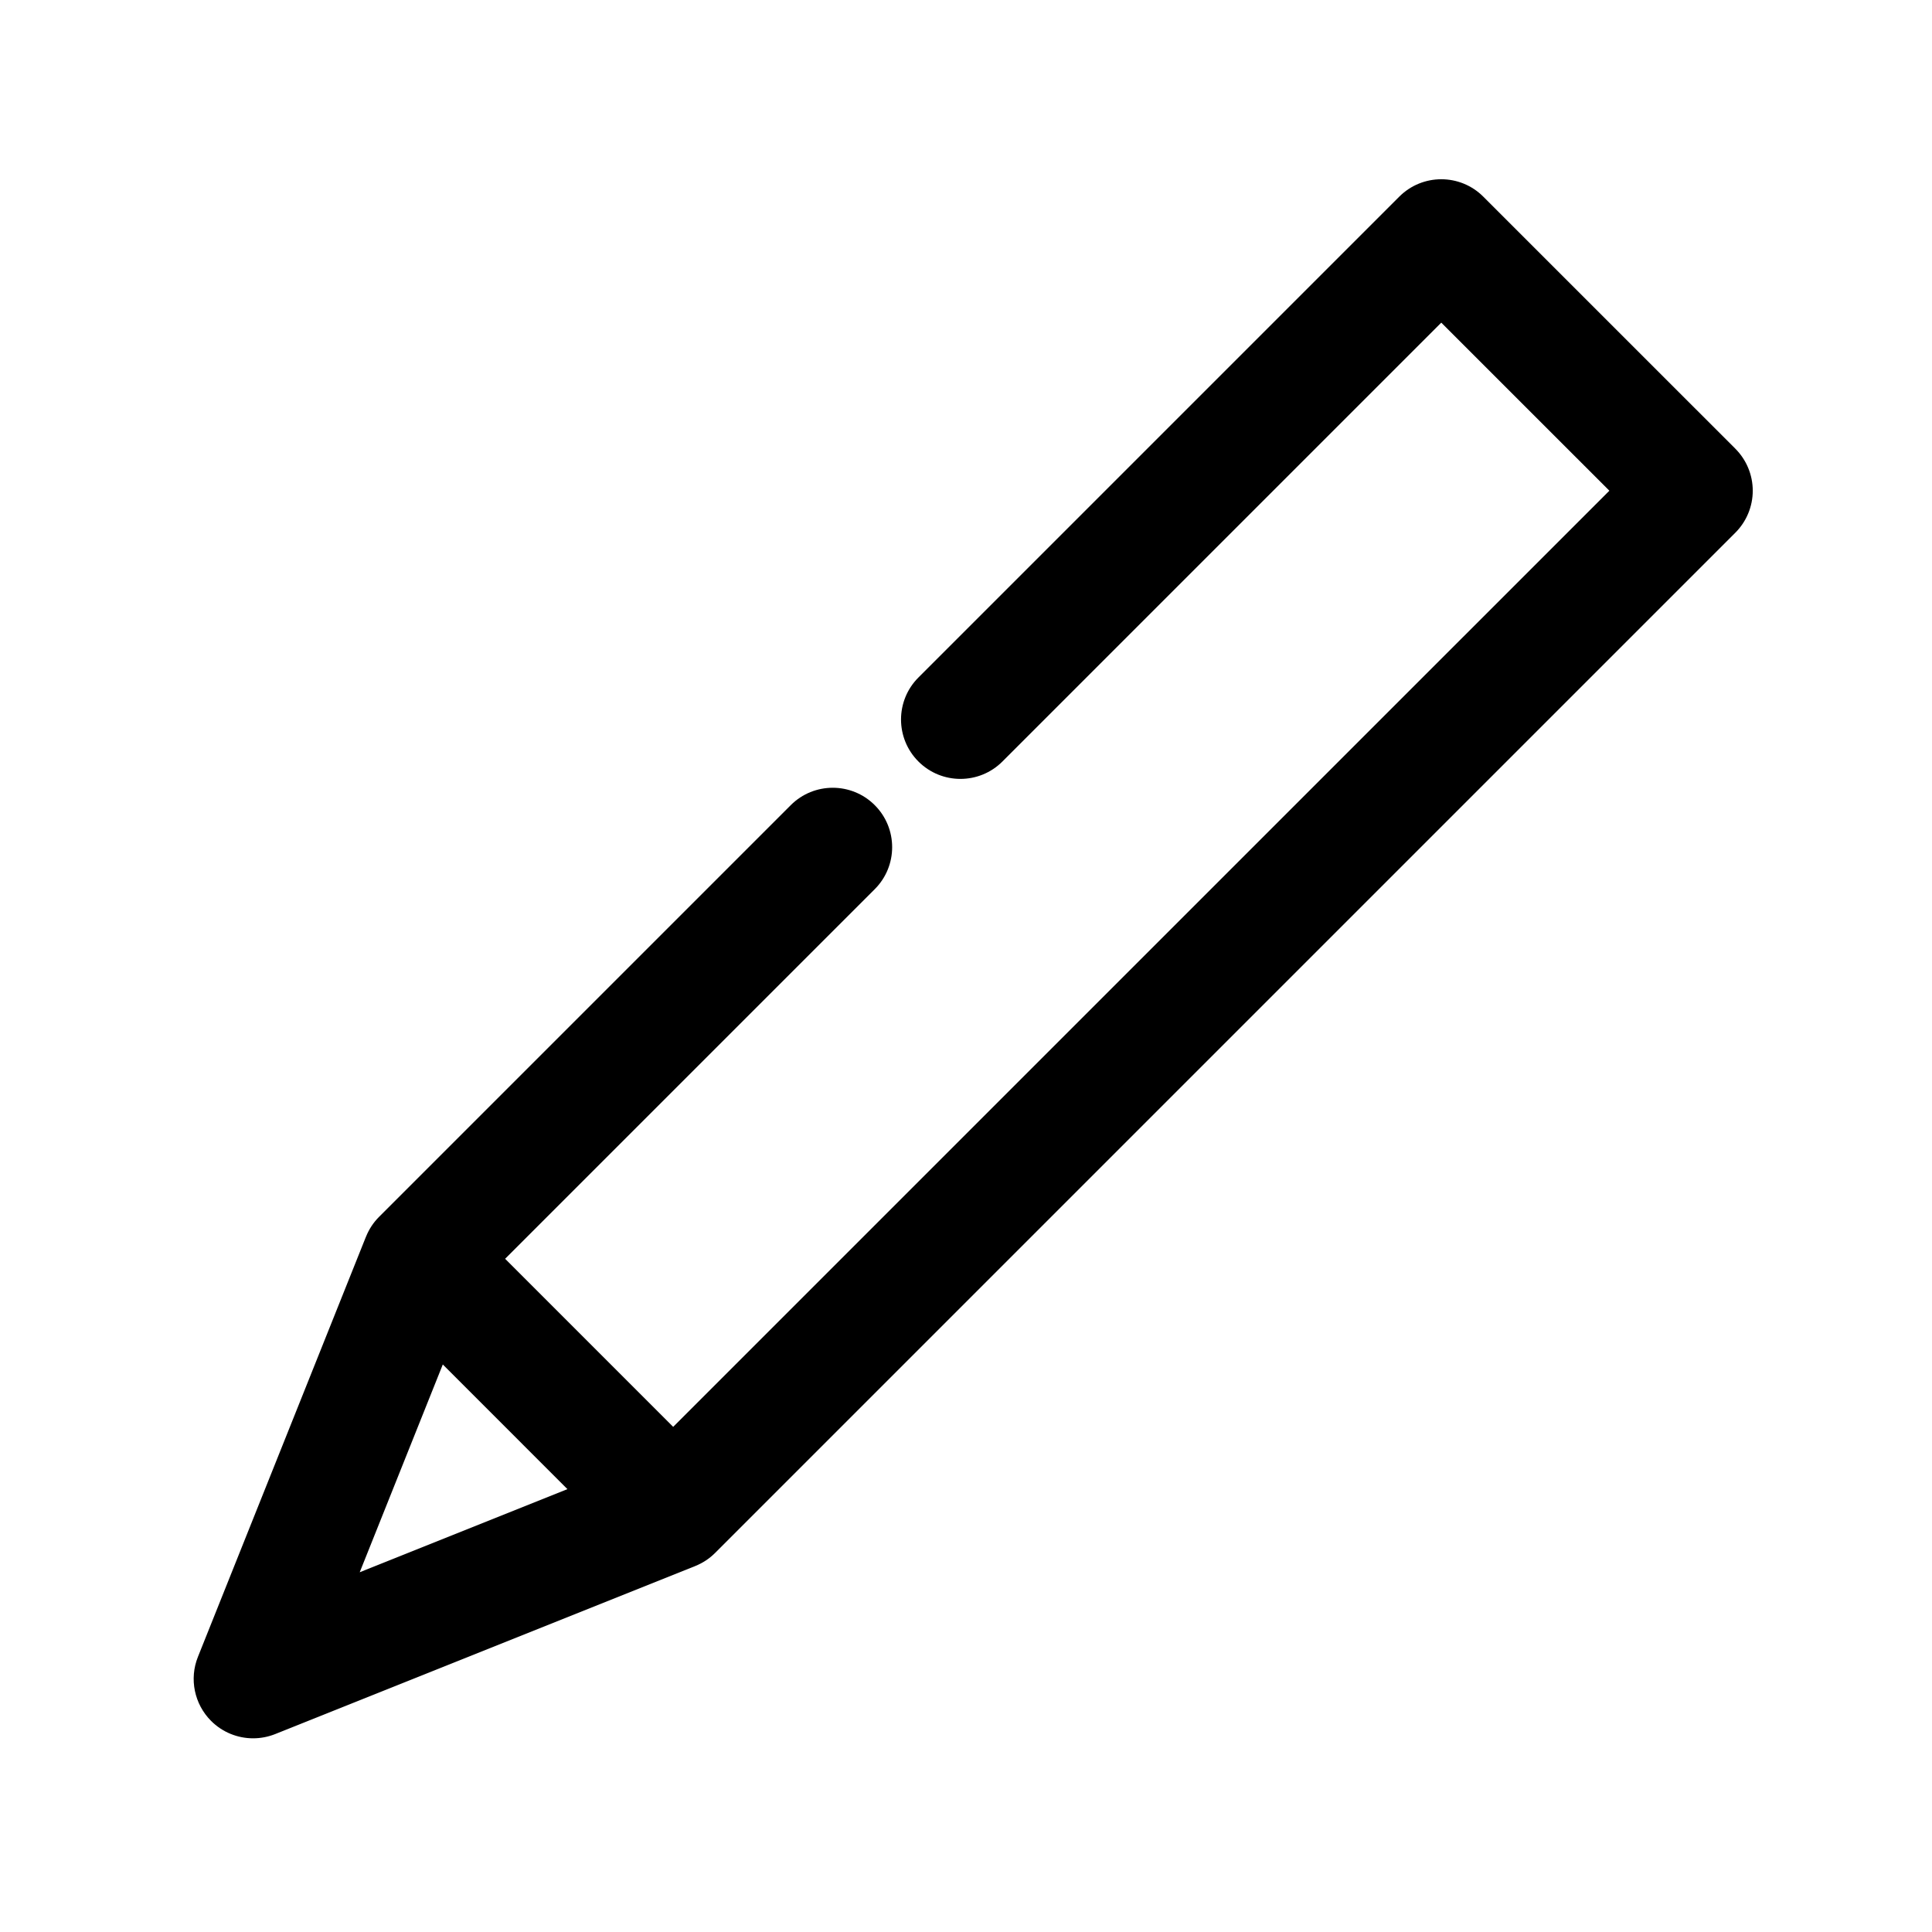 <?xml version="1.0" encoding="UTF-8"?>
<!-- Uploaded to: ICON Repo, www.svgrepo.com, Generator: ICON Repo Mixer Tools -->
<svg fill="#000000" width="800px" height="800px" version="1.1" viewBox="144 144 512 512" xmlns="http://www.w3.org/2000/svg">
 <path d="m603.89 262.91-66.805-66.797c-6.148-6.148-16.113-6.148-22.262 0l-127.43 127.43c-6.148 6.148-6.148 16.113 0 22.262 6.148 6.148 16.113 6.148 22.262 0l116.3-116.3 44.543 44.535-248.1 248.09-44.535-44.539 97.957-97.953c6.148-6.148 6.148-16.113 0-22.262-6.148-6.148-16.113-6.148-22.262 0l-109.09 109.09c-1.551 1.551-2.699 3.344-3.469 5.258-0.004 0.012-0.016 0.02-0.02 0.031l-44.527 111.33c-2.34 5.84-0.961 12.516 3.488 16.973 3.008 3.012 7.035 4.613 11.133 4.613 1.969 0 3.953-0.367 5.852-1.121l111.32-44.527c0.012-0.004 0.023-0.016 0.035-0.023 1.91-0.77 3.699-1.922 5.246-3.469l270.36-270.36c2.953-2.953 4.613-6.957 4.613-11.133-0.004-4.172-1.664-8.176-4.617-11.129zm-364.56 297.75 22.016-55.059 33.031 33.035z"/>
</svg>